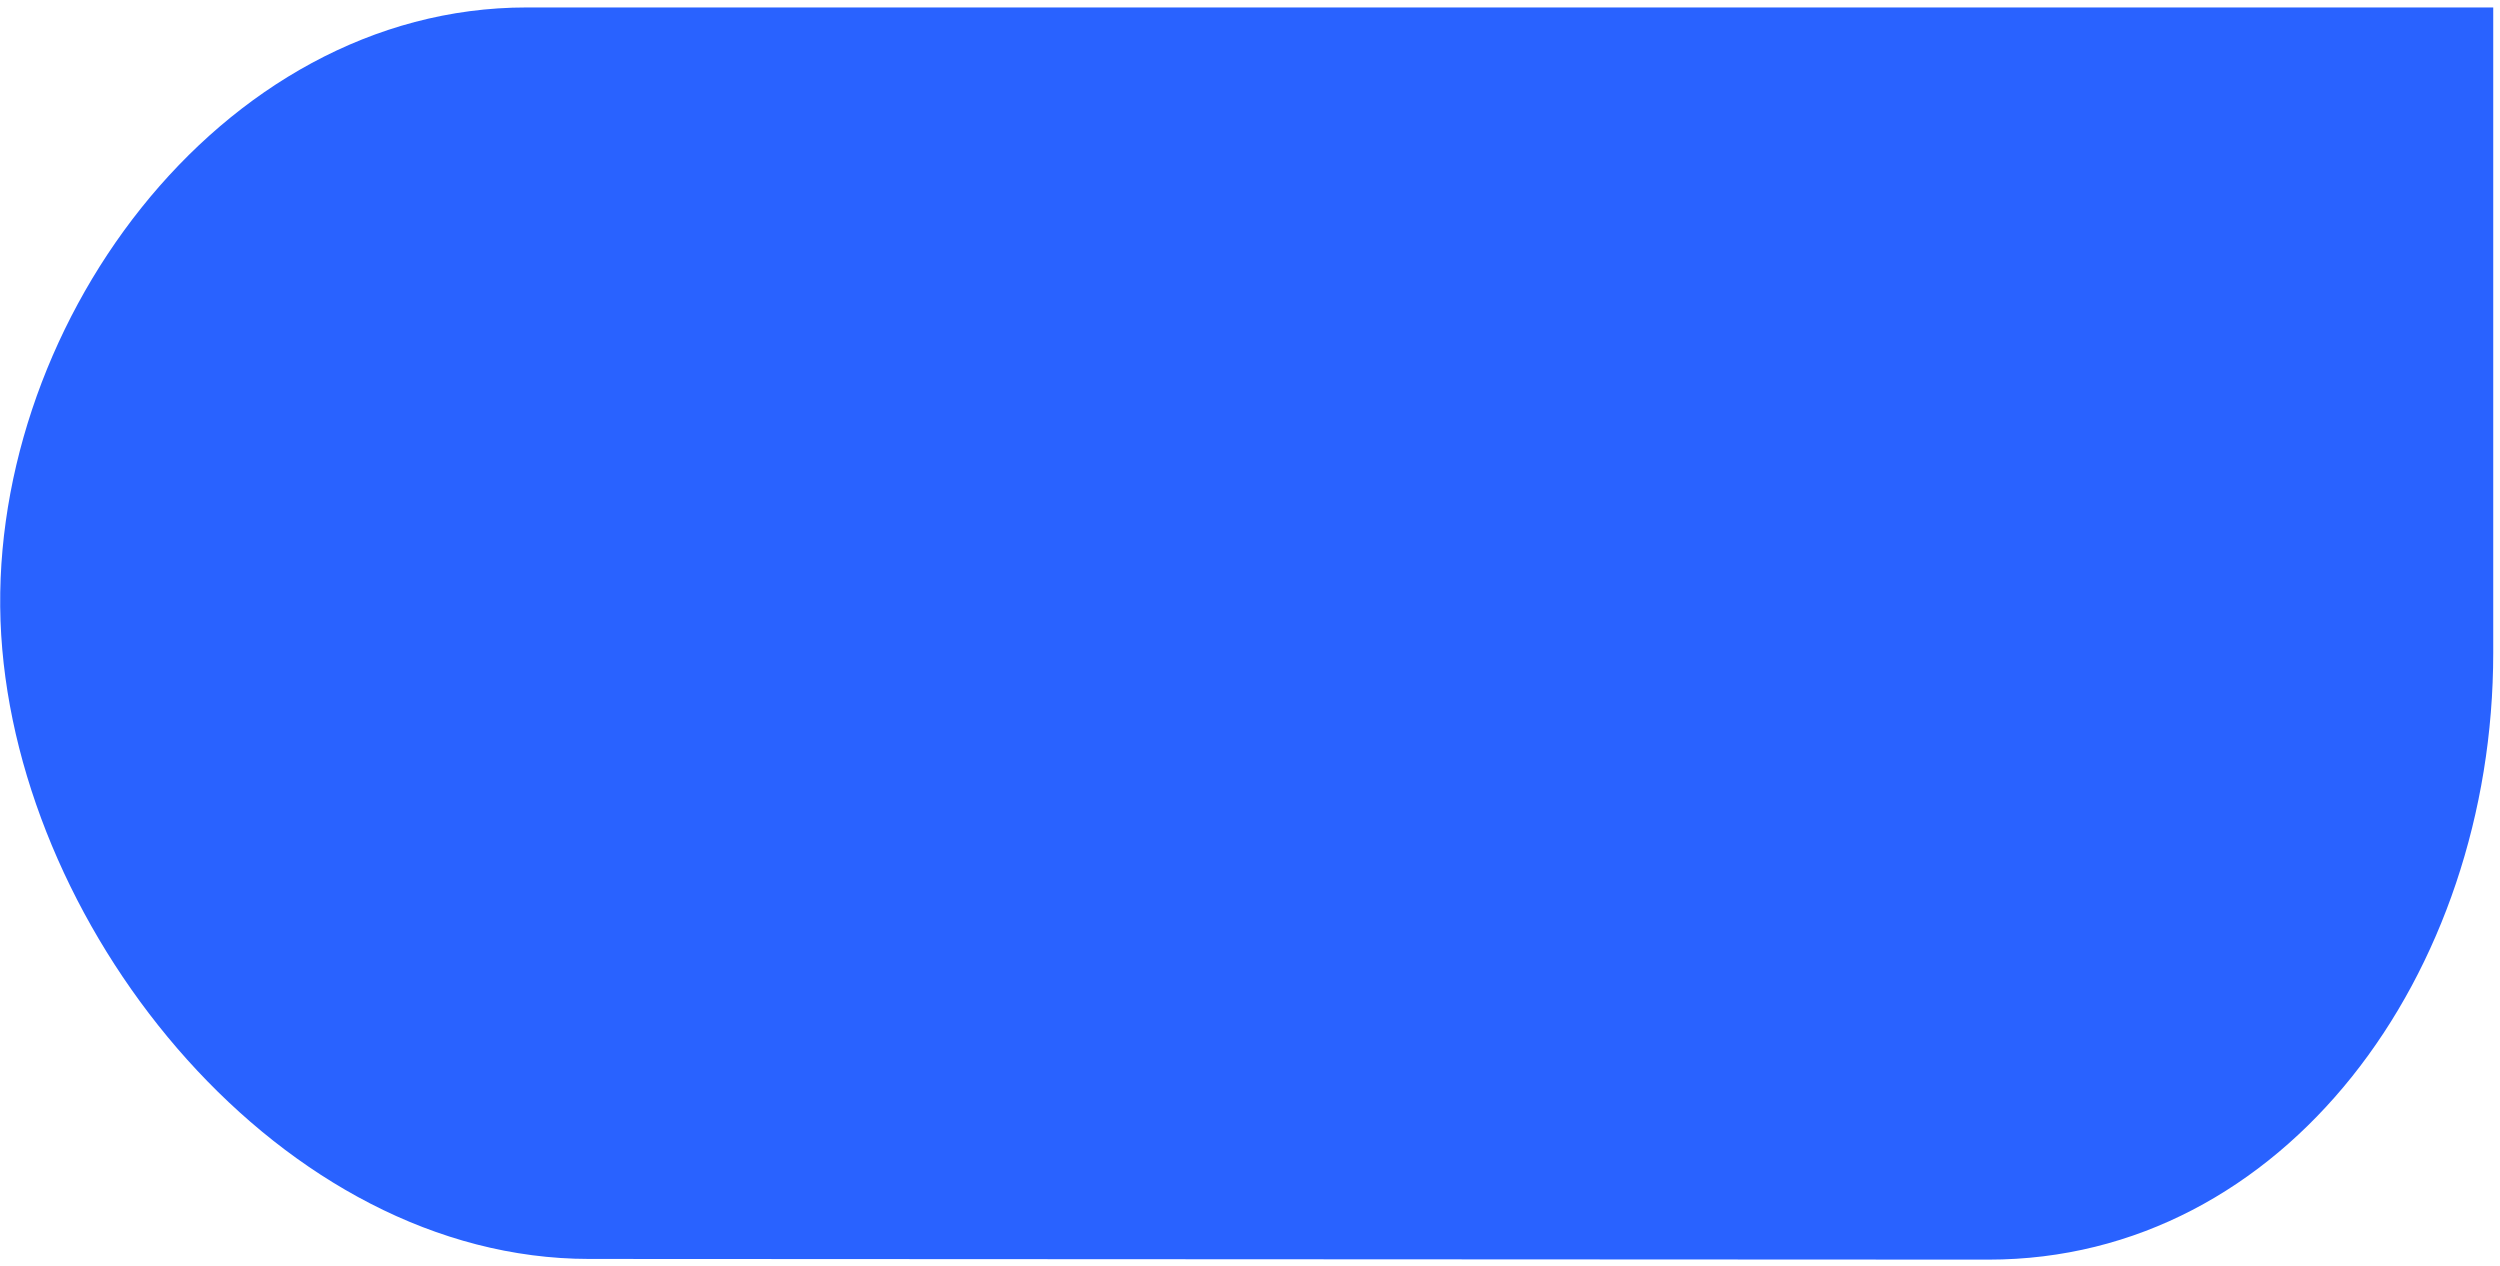 <svg width="310" height="157" viewBox="0 0 310 157" fill="none" xmlns="http://www.w3.org/2000/svg">
<path d="M0.15 78.75C2.445 115.989 35.037 156.1 73.052 156.109L246.577 156.193C283.314 156.204 309.161 120.759 309.161 80.965L309.161 0.924L65.319 0.924C27.064 0.913 -2.163 41.273 0.15 78.75Z" fill="#2962FF"/>
</svg>
